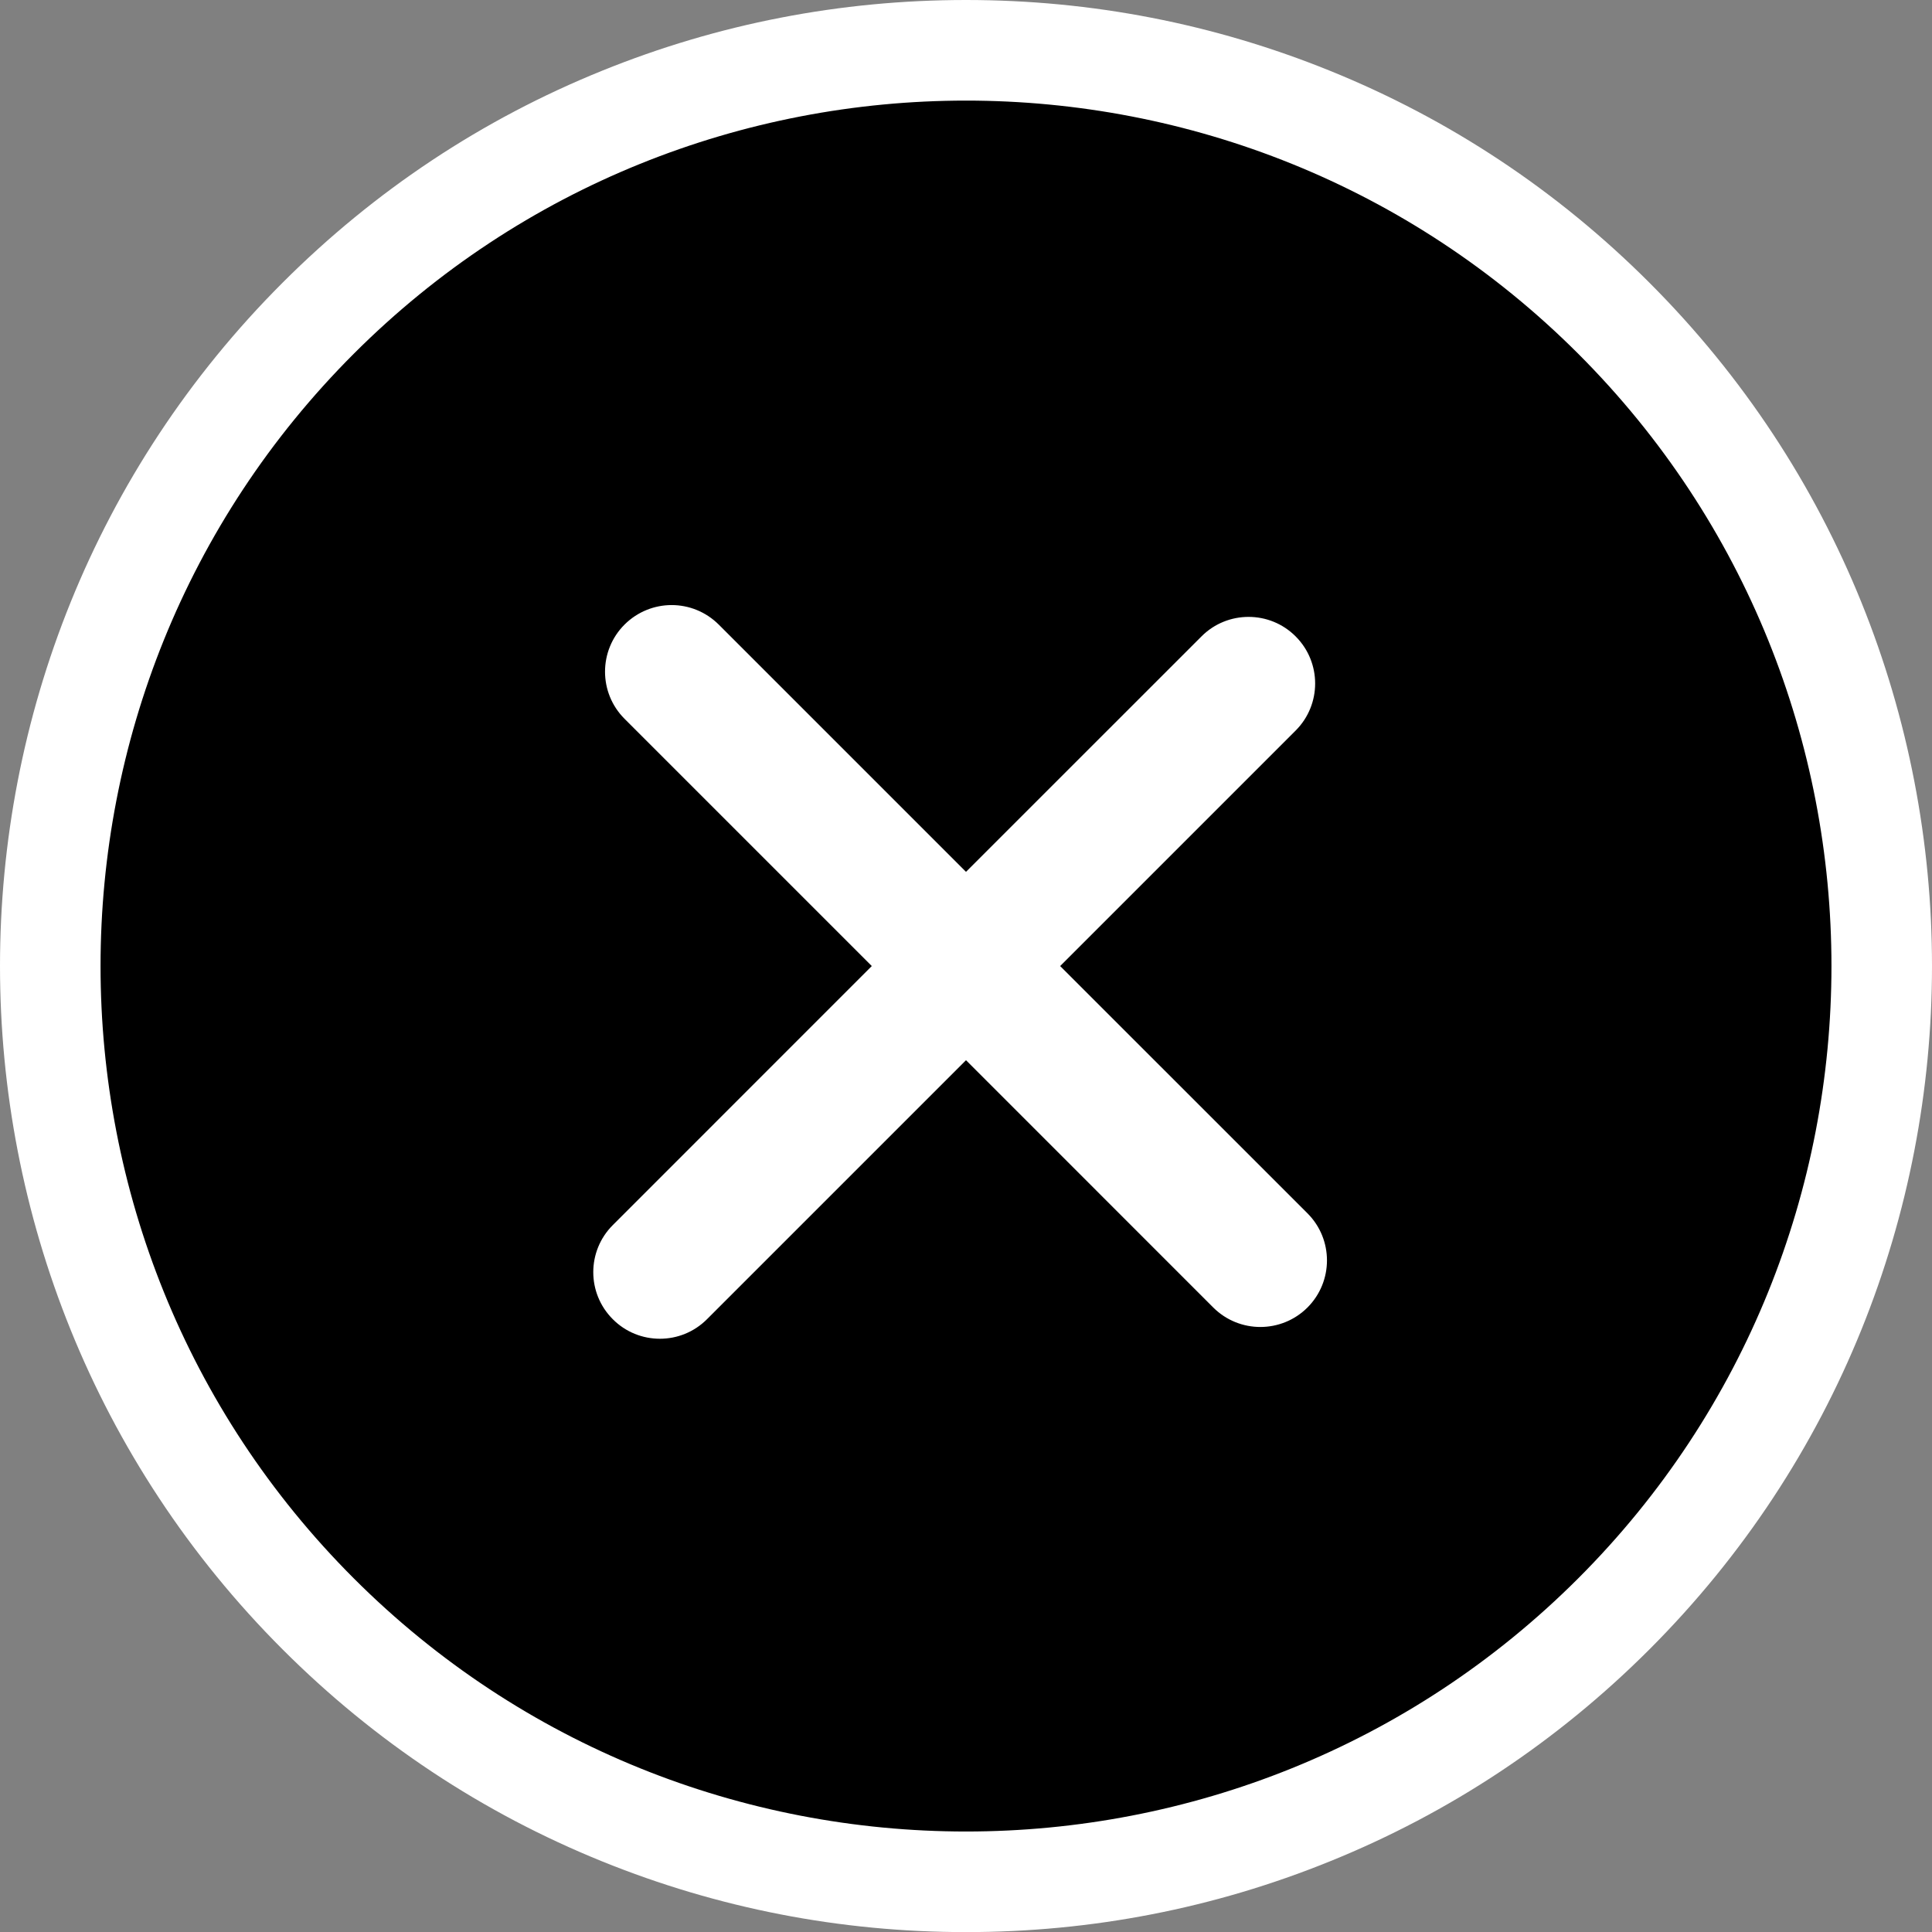 <svg xmlns="http://www.w3.org/2000/svg" width="38.412" height="38.414" viewBox="0 0 38.412 38.414">
  <rect x="0" y="0" width="38.412" height="38.414" fill="#808080" stroke="none"/>
  <g id="close" transform="translate(-337.701 -62.7)">
    <rect id="Rectangle_381" data-name="Rectangle 381" width="21.091" height="21.378" transform="translate(346.362 72.219)" fill="#fff"/>
    <g id="Path_1194" data-name="Path 1194" transform="translate(339.7 64.7)">
      <path d="M 17.207 35.414 C 14.84 35.414 12.533 34.966 10.35 34.083 C 8.089 33.167 6.063 31.823 4.327 30.087 C -2.775 22.985 -2.775 11.429 4.327 4.327 C 6.063 2.591 8.089 1.247 10.351 0.331 C 12.533 -0.552 14.84 -1 17.207 -1 C 19.574 -1 21.88 -0.552 24.063 0.332 C 26.325 1.247 28.351 2.591 30.087 4.327 C 37.189 11.429 37.189 22.985 30.087 30.087 C 28.351 31.823 26.324 33.167 24.063 34.083 C 21.88 34.966 19.573 35.414 17.207 35.414 Z M 11.355 11.03 C 11.304 11.03 11.208 11.043 11.125 11.125 C 11.043 11.208 11.03 11.304 11.03 11.354 C 11.03 11.404 11.043 11.501 11.125 11.584 L 16.042 16.5 L 16.749 17.207 L 16.042 17.914 L 10.892 23.064 C 10.765 23.19 10.765 23.396 10.892 23.522 C 10.974 23.605 11.071 23.617 11.121 23.617 C 11.171 23.617 11.267 23.605 11.35 23.522 L 16.5 18.372 L 17.207 17.665 L 17.914 18.372 L 22.83 23.288 C 22.913 23.371 23.009 23.383 23.059 23.383 C 23.109 23.383 23.206 23.371 23.288 23.288 C 23.415 23.162 23.415 22.957 23.288 22.83 L 18.372 17.914 L 17.665 17.207 L 18.372 16.5 L 23.054 11.818 C 23.18 11.692 23.18 11.486 23.054 11.36 C 22.971 11.277 22.875 11.265 22.825 11.265 C 22.775 11.265 22.678 11.277 22.596 11.36 L 17.914 16.042 L 17.207 16.749 L 16.5 16.042 L 11.584 11.125 C 11.501 11.043 11.405 11.03 11.355 11.03 Z" stroke="none"/>
      <path d="M 17.207 -0 C 12.798 -0 8.39 1.678 5.034 5.034 C -1.678 11.746 -1.678 22.667 5.034 29.38 C 8.39 32.736 12.798 34.414 17.207 34.414 C 21.615 34.414 26.024 32.736 29.38 29.38 C 36.092 22.667 36.092 11.746 29.38 5.034 C 26.024 1.678 21.615 -4.1961669921875e-05 17.207 -0 M 17.207 15.334 L 21.889 10.653 C 22.147 10.394 22.486 10.265 22.825 10.265 C 23.164 10.265 23.503 10.394 23.761 10.653 C 24.278 11.17 24.278 12.008 23.761 12.525 L 19.079 17.207 L 23.996 22.123 C 24.513 22.64 24.513 23.478 23.996 23.996 C 23.737 24.254 23.398 24.383 23.059 24.383 C 22.72 24.383 22.382 24.254 22.123 23.996 L 17.207 19.079 L 12.057 24.229 C 11.798 24.488 11.46 24.617 11.121 24.617 C 10.782 24.617 10.443 24.488 10.185 24.229 C 9.667 23.712 9.667 22.874 10.185 22.357 L 15.334 17.207 L 10.418 12.291 C 9.901 11.774 9.901 10.935 10.418 10.418 C 10.677 10.16 11.016 10.03 11.355 10.03 C 11.693 10.03 12.032 10.16 12.291 10.418 L 17.207 15.334 M 17.207 -2 L 17.207 -0 L 17.207 -2 C 19.703 -2 22.136 -1.527 24.438 -0.595 C 26.825 0.371 28.963 1.789 30.794 3.62 C 38.286 11.111 38.286 23.302 30.794 30.794 C 28.963 32.625 26.824 34.044 24.438 35.009 C 22.136 35.942 19.703 36.414 17.207 36.414 C 14.711 36.414 12.278 35.942 9.975 35.009 C 7.589 34.043 5.451 32.625 3.62 30.794 C -3.872 23.302 -3.872 11.111 3.62 3.62 C 5.451 1.789 7.589 0.37 9.975 -0.595 C 12.278 -1.528 14.711 -2 17.207 -2 Z" stroke="none" fill="#fff"/>
    </g>
  </g>
</svg>
